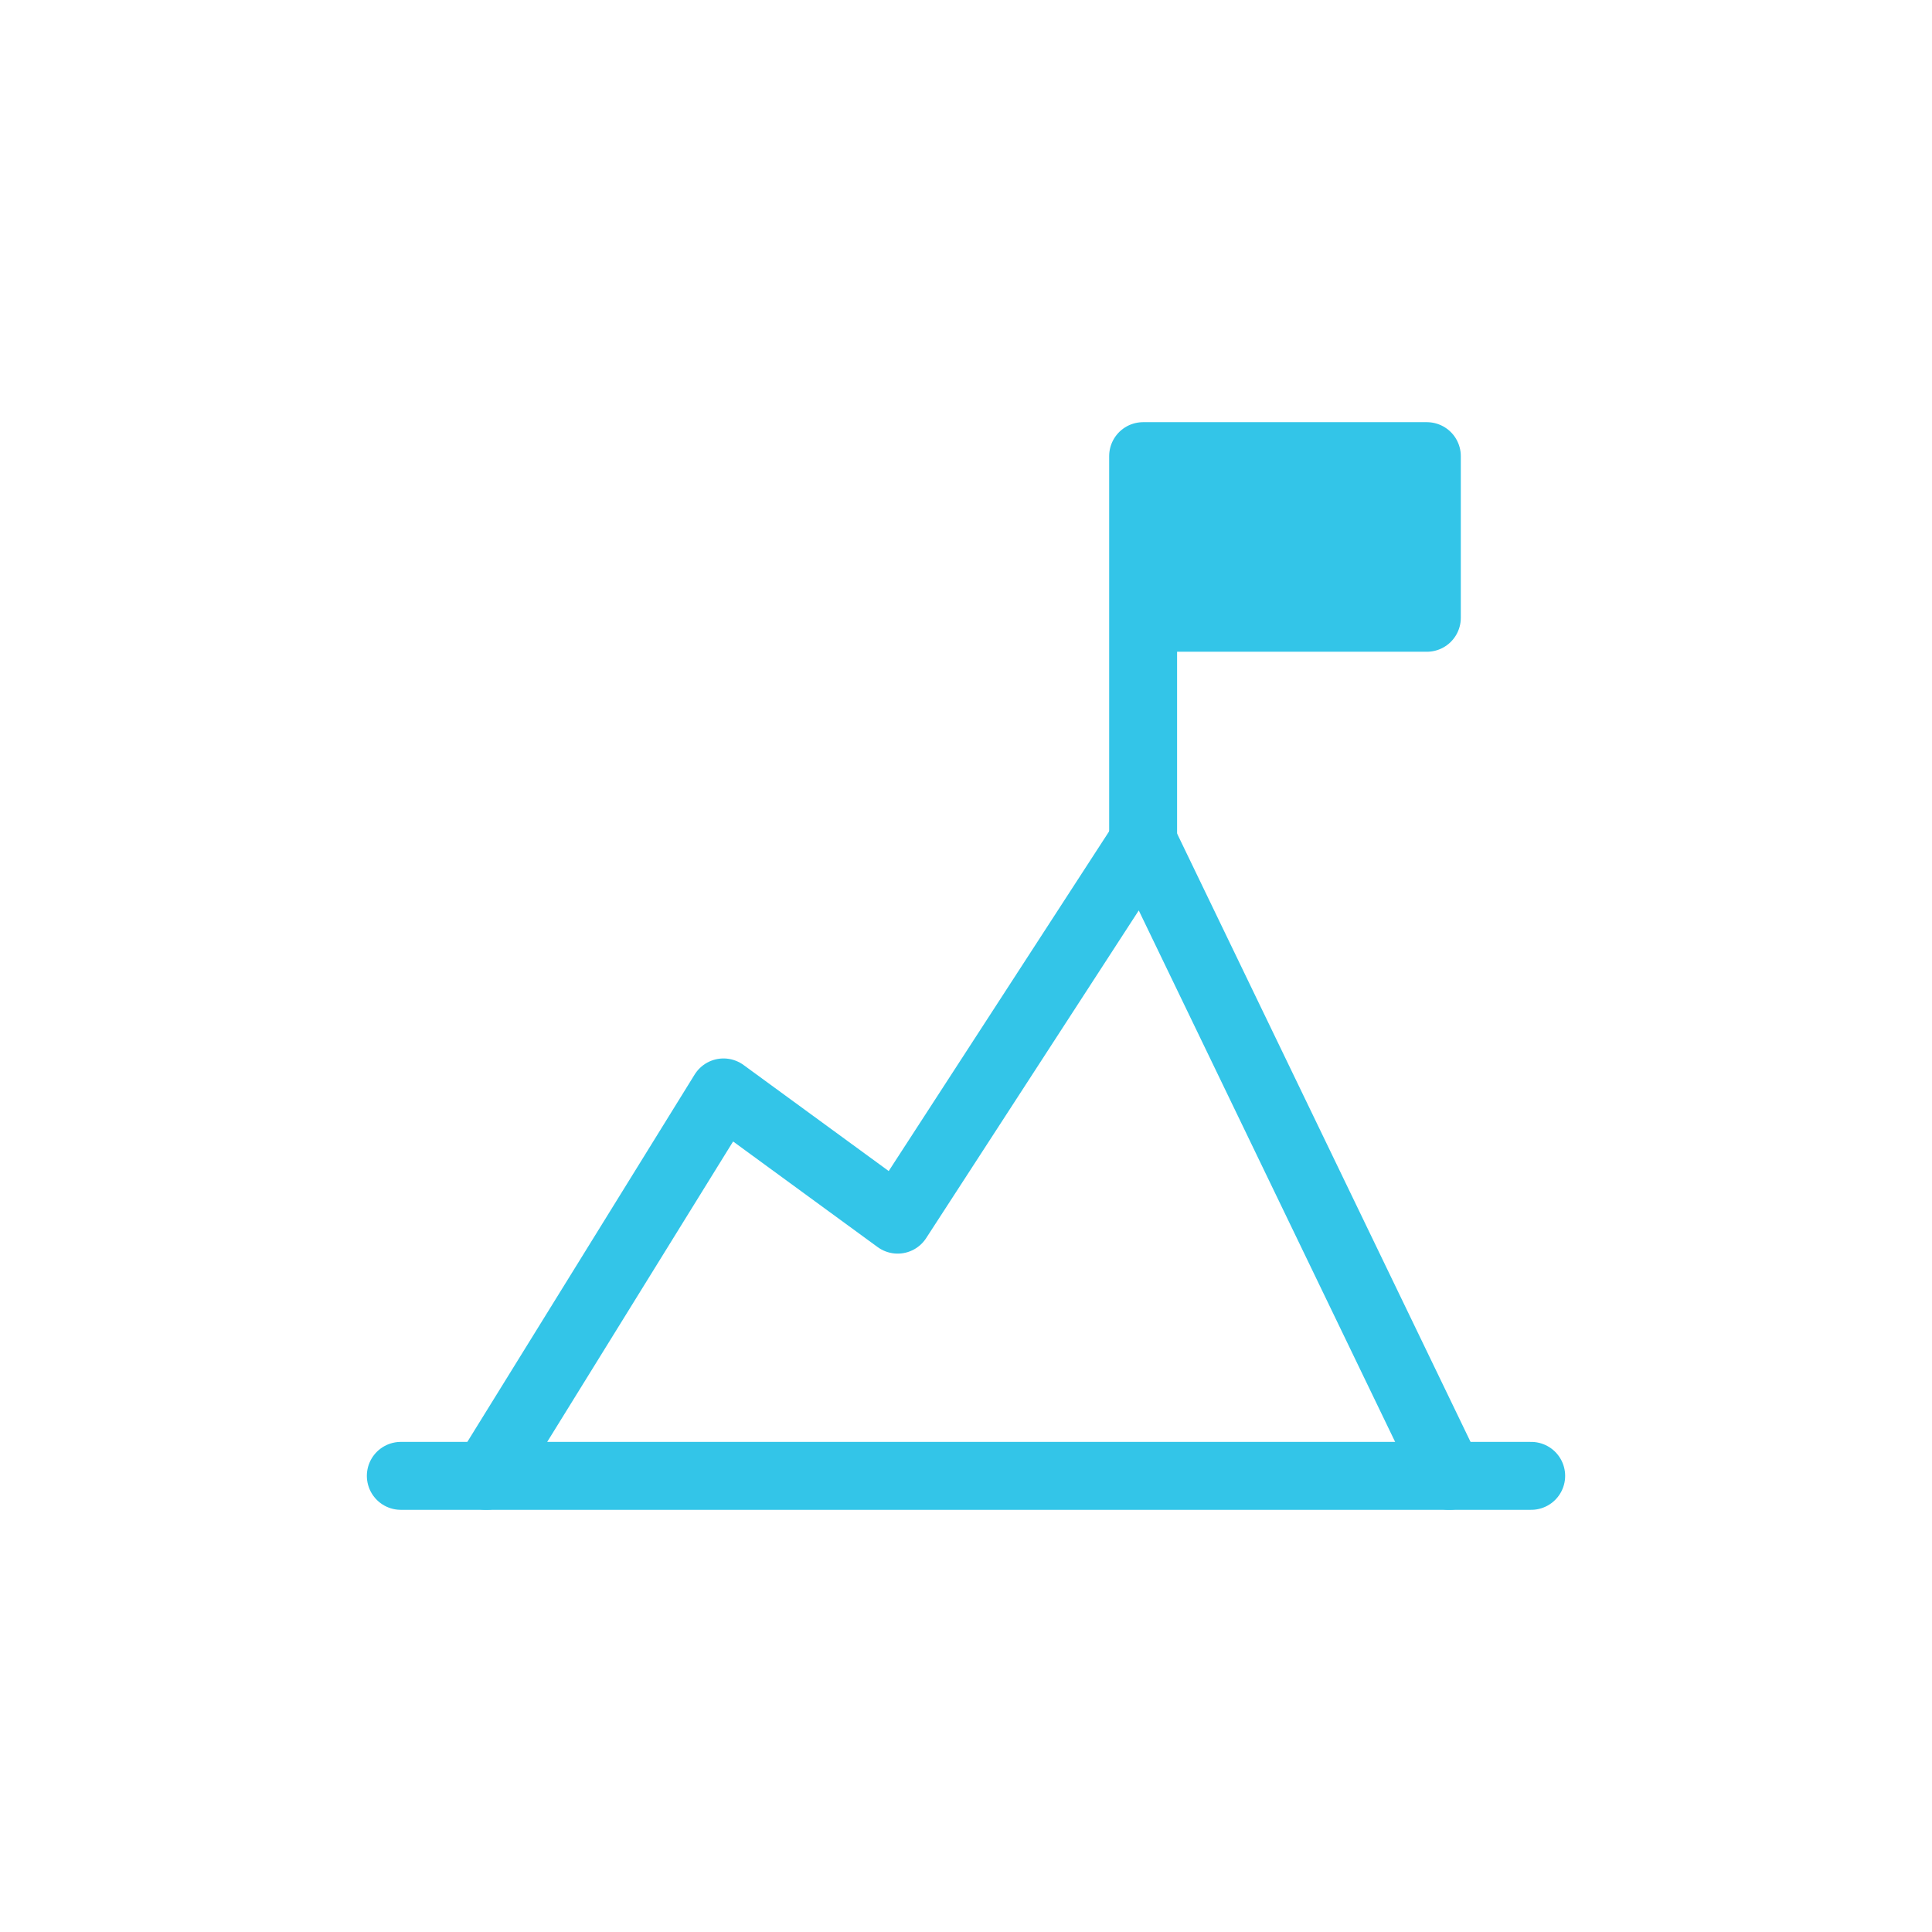 <svg width="512" height="512" viewBox="0 0 512 512" fill="none" xmlns="http://www.w3.org/2000/svg">
<path d="M106.22 391.119H405.78" stroke="#33C5E8" stroke-width="18" stroke-miterlimit="10" stroke-linecap="round"/>
<path d="M128.86 391.121L191.74 289.501L237.89 323.221L302.94 222.961L384.06 391.121" stroke="#33C5E8" stroke-width="18" stroke-linecap="round" stroke-linejoin="round"/>
<path d="M302.94 222.961V120.881H378.13V163.721H302.94" fill="#33C5E8"/>
<path d="M302.94 222.961V120.881H378.13V163.721H302.94" stroke="#33C5E8" stroke-width="18" stroke-linecap="round" stroke-linejoin="round"/>
</svg>
